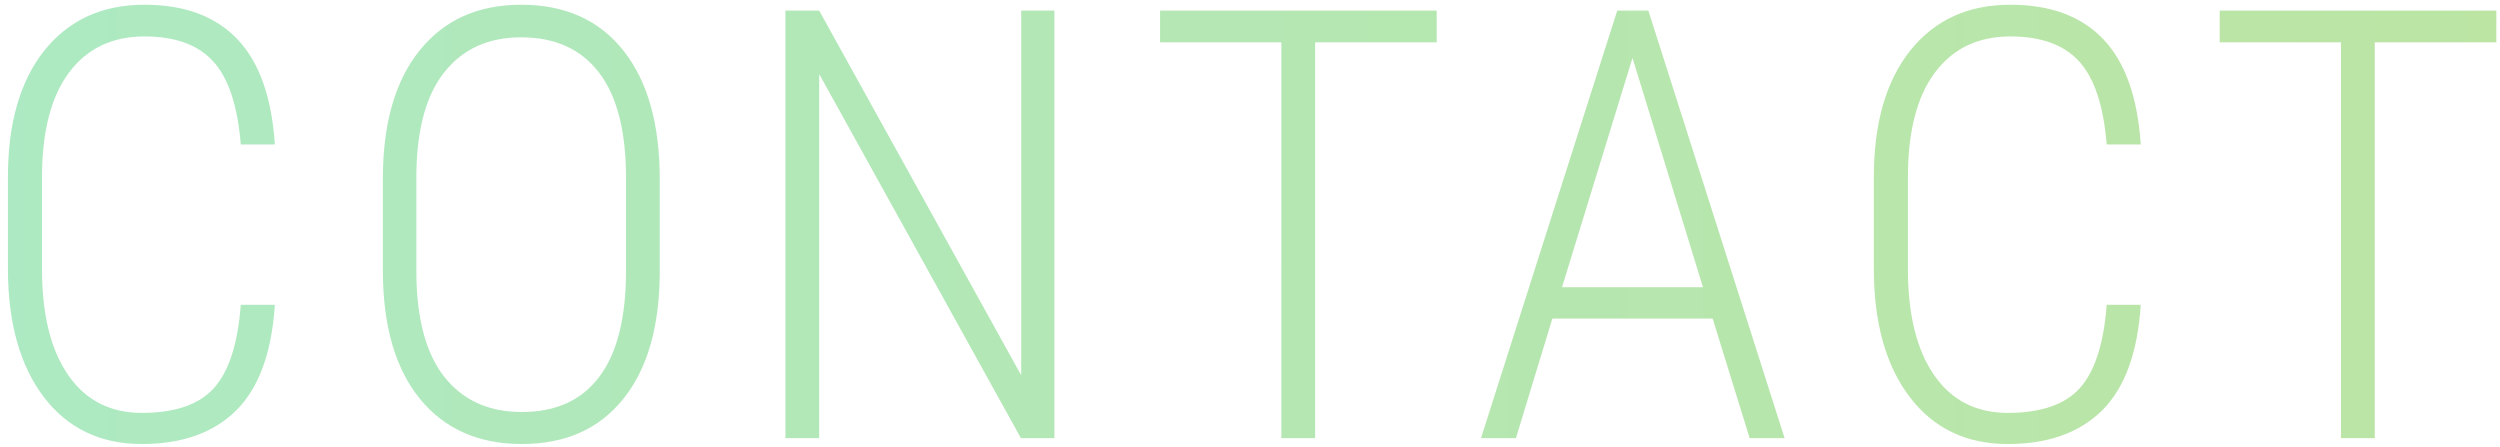 <svg xmlns="http://www.w3.org/2000/svg" width="291" height="52" fill="none"><path fill="url(#a)" d="M31.993 35.482q-.548 8.375-4.512 12.305-3.964 3.897-10.972 3.897-7.212 0-11.381-5.435Q.958 40.781.923 31.415v-10.8q0-9.4 4.239-14.732Q9.434.55 16.817.55q6.973 0 10.8 3.999 3.829 3.999 4.376 12.27h-3.965q-.547-6.767-3.213-9.673-2.632-2.904-7.998-2.905-5.64 0-8.784 4.204T4.888 20.648v10.665q0 7.93 3.042 12.338 3.042 4.41 8.58 4.41 5.81 0 8.408-2.906 2.597-2.904 3.11-9.673zm44.805-3.964q0 9.638-4.238 14.902-4.204 5.264-11.826 5.264-7.555 0-11.86-5.264-4.273-5.265-4.307-14.8V20.785q0-9.604 4.272-14.902Q53.112.55 60.665.55q7.658 0 11.895 5.332 4.238 5.332 4.238 15.005zm-3.93-10.801q0-8.169-3.145-12.27-3.144-4.102-9.058-4.102-5.708 0-8.92 4.033-3.213 3.999-3.282 11.997v11.143q0 8.202 3.247 12.338 3.248 4.102 9.024 4.102 5.947 0 9.023-4.102 3.11-4.101 3.11-12.338zM122.732 51h-3.897L95.354 8.617V51h-3.931V1.234h3.93l23.516 42.451V1.235h3.863zm44.497-46.074h-14.15V51h-3.931V4.926h-14.116V1.234h32.197zm32.125 32.163h-18.662L176.454 51h-4.067l15.859-49.766h3.623L207.728 51h-4.067zm-17.534-3.657h16.406l-8.203-26.695zm67.364 2.05q-.546 8.375-4.512 12.305-3.965 3.897-10.971 3.897-7.212 0-11.382-5.435-4.17-5.468-4.204-14.834v-10.8q0-9.4 4.238-14.732Q226.626.55 234.008.55q6.973 0 10.801 3.999t4.375 12.27h-3.965q-.546-6.767-3.213-9.673-2.631-2.904-7.998-2.905-5.639 0-8.784 4.204-3.144 4.204-3.144 12.202v10.665q0 7.93 3.042 12.338 3.041 4.41 8.579 4.41 5.81 0 8.408-2.906 2.598-2.904 3.11-9.673zm41.388-30.556h-14.151V51h-3.93V4.926h-14.117V1.234h32.198z" opacity=".8"/><defs><linearGradient id="a" x1="293" x2="-4" y1="24" y2="24" gradientUnits="userSpaceOnUse"><stop stop-color="#ABDE8D"/><stop offset="1" stop-color="#98E4B3"/></linearGradient></defs></svg>